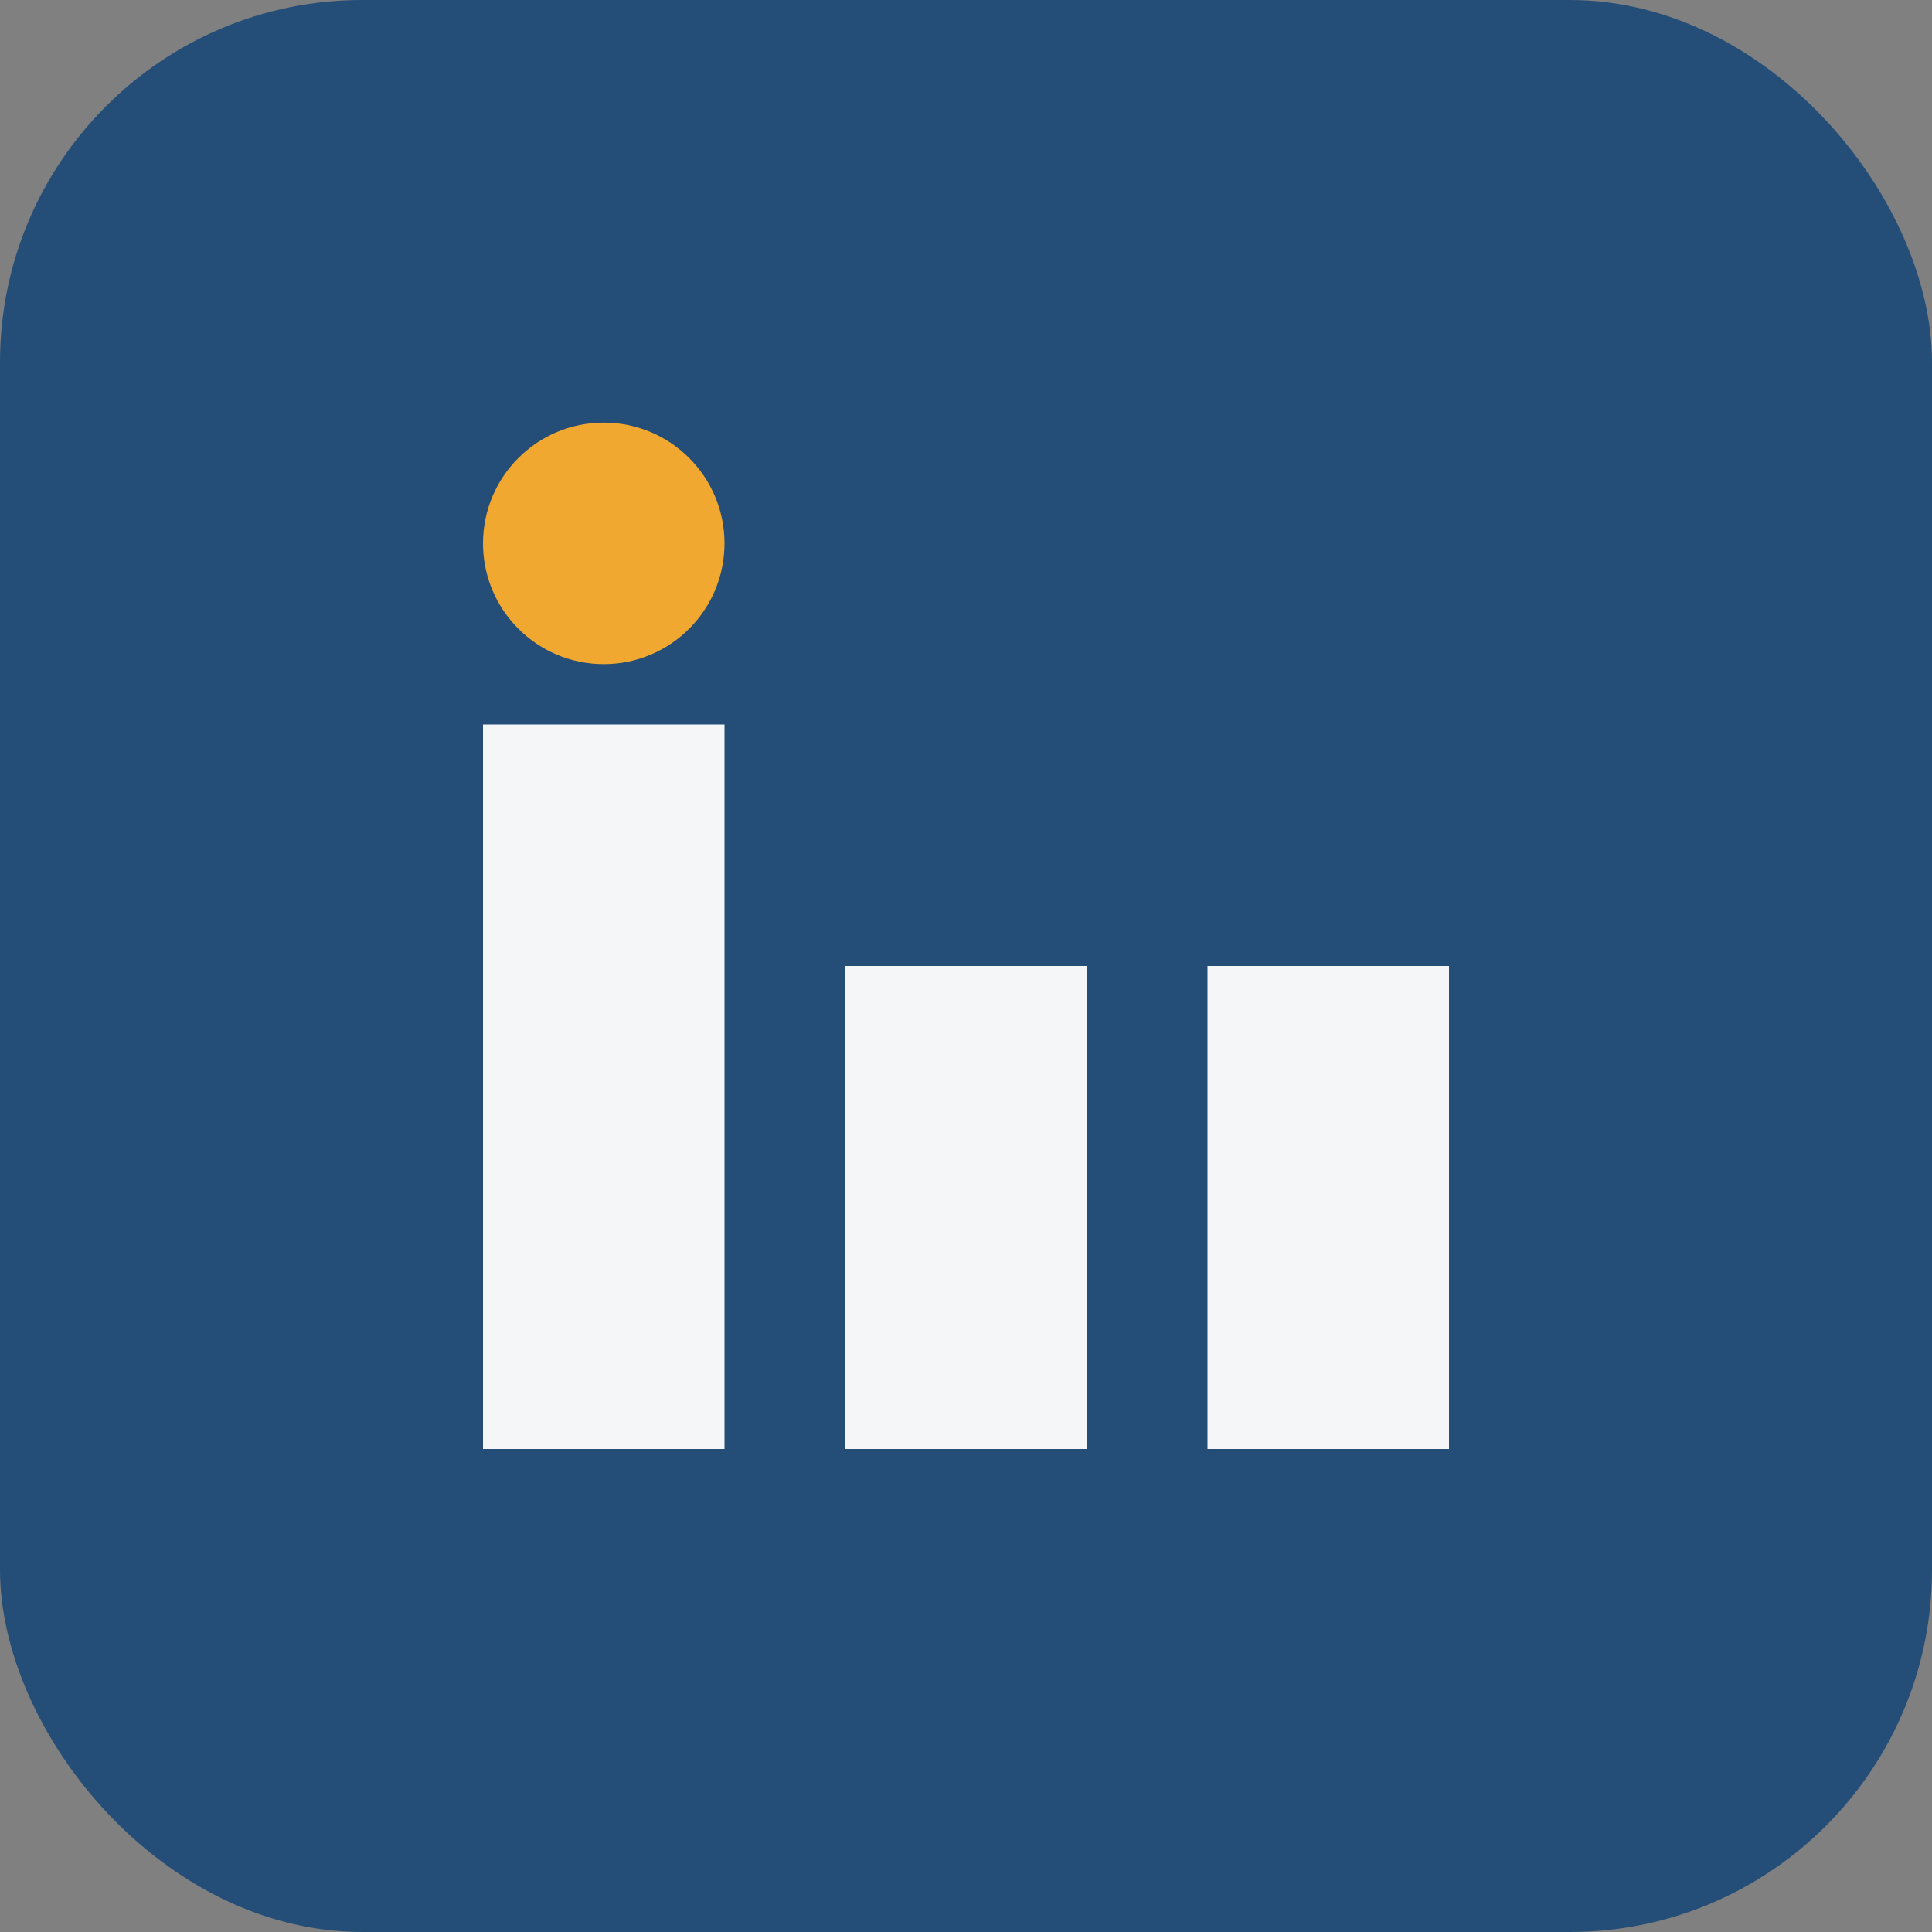 <?xml version="1.0" encoding="UTF-8"?>
<svg xmlns="http://www.w3.org/2000/svg" width="32" height="32" viewBox="0 0 32 32"><rect x="0" y="0" width="32" height="32" fill="#808080" stroke="none"/><rect width="32" height="32" rx="6" fill="#244E77"/><rect x="8" y="12" width="4" height="12" fill="#F5F6F8"/><rect x="20" y="16" width="4" height="8" fill="#F5F6F8"/><circle cx="10" cy="9" r="2" fill="#F0A830"/><rect x="14" y="16" width="4" height="8" fill="#F5F6F8"/></svg>